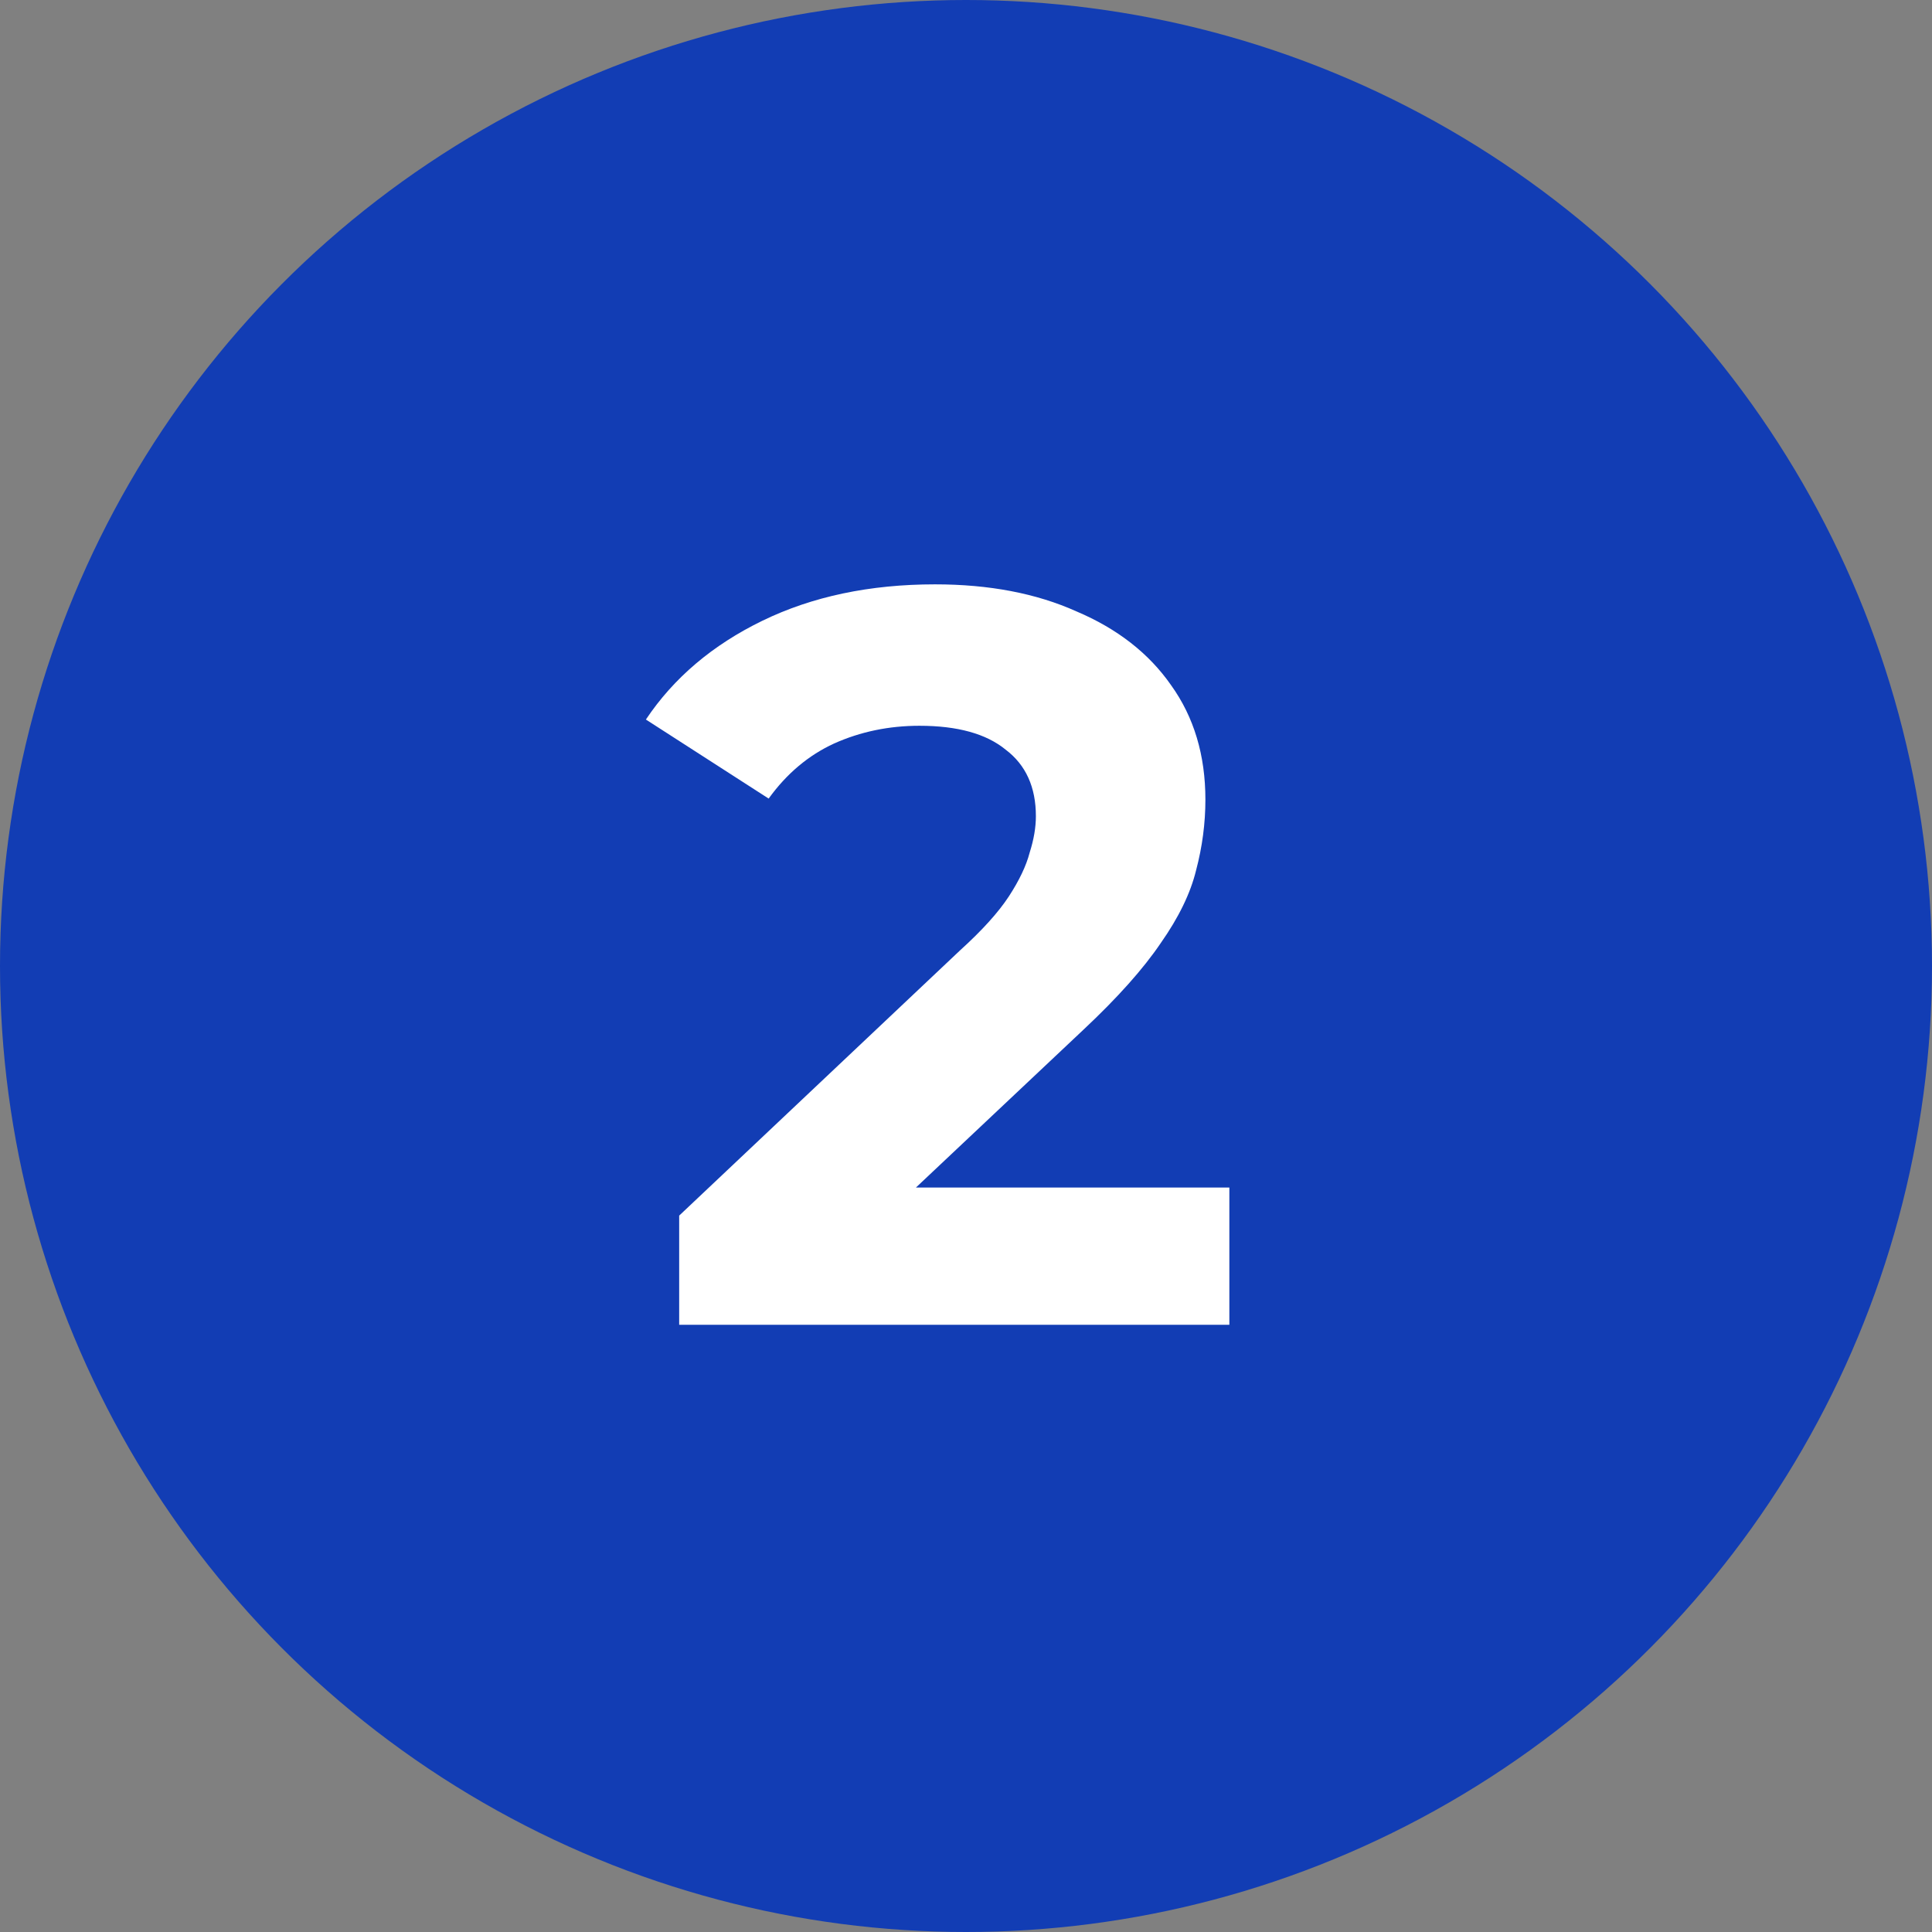 <?xml version="1.0" encoding="UTF-8"?> <svg xmlns="http://www.w3.org/2000/svg" width="35" height="35" viewBox="0 0 35 35" fill="none"><rect x="0" y="0" width="35" height="35" fill="#808080" stroke="none"/><circle cx="17.5" cy="17.5" r="17.5" fill="#123DB4"></circle><path d="M12.304 24V22.022L17.391 17.218C17.793 16.854 18.088 16.527 18.277 16.238C18.465 15.949 18.591 15.685 18.653 15.447C18.729 15.208 18.766 14.988 18.766 14.787C18.766 14.26 18.584 13.858 18.22 13.582C17.868 13.293 17.347 13.148 16.656 13.148C16.104 13.148 15.589 13.255 15.111 13.469C14.647 13.682 14.251 14.015 13.925 14.467L11.701 13.035C12.204 12.282 12.907 11.685 13.812 11.245C14.716 10.806 15.758 10.586 16.939 10.586C17.919 10.586 18.773 10.749 19.501 11.076C20.242 11.39 20.814 11.836 21.216 12.414C21.63 12.991 21.837 13.682 21.837 14.486C21.837 14.913 21.781 15.34 21.668 15.767C21.567 16.181 21.354 16.621 21.027 17.086C20.713 17.55 20.248 18.072 19.633 18.649L15.413 22.625L14.829 21.513H22.271V24H12.304Z" fill="white"></path></svg> 